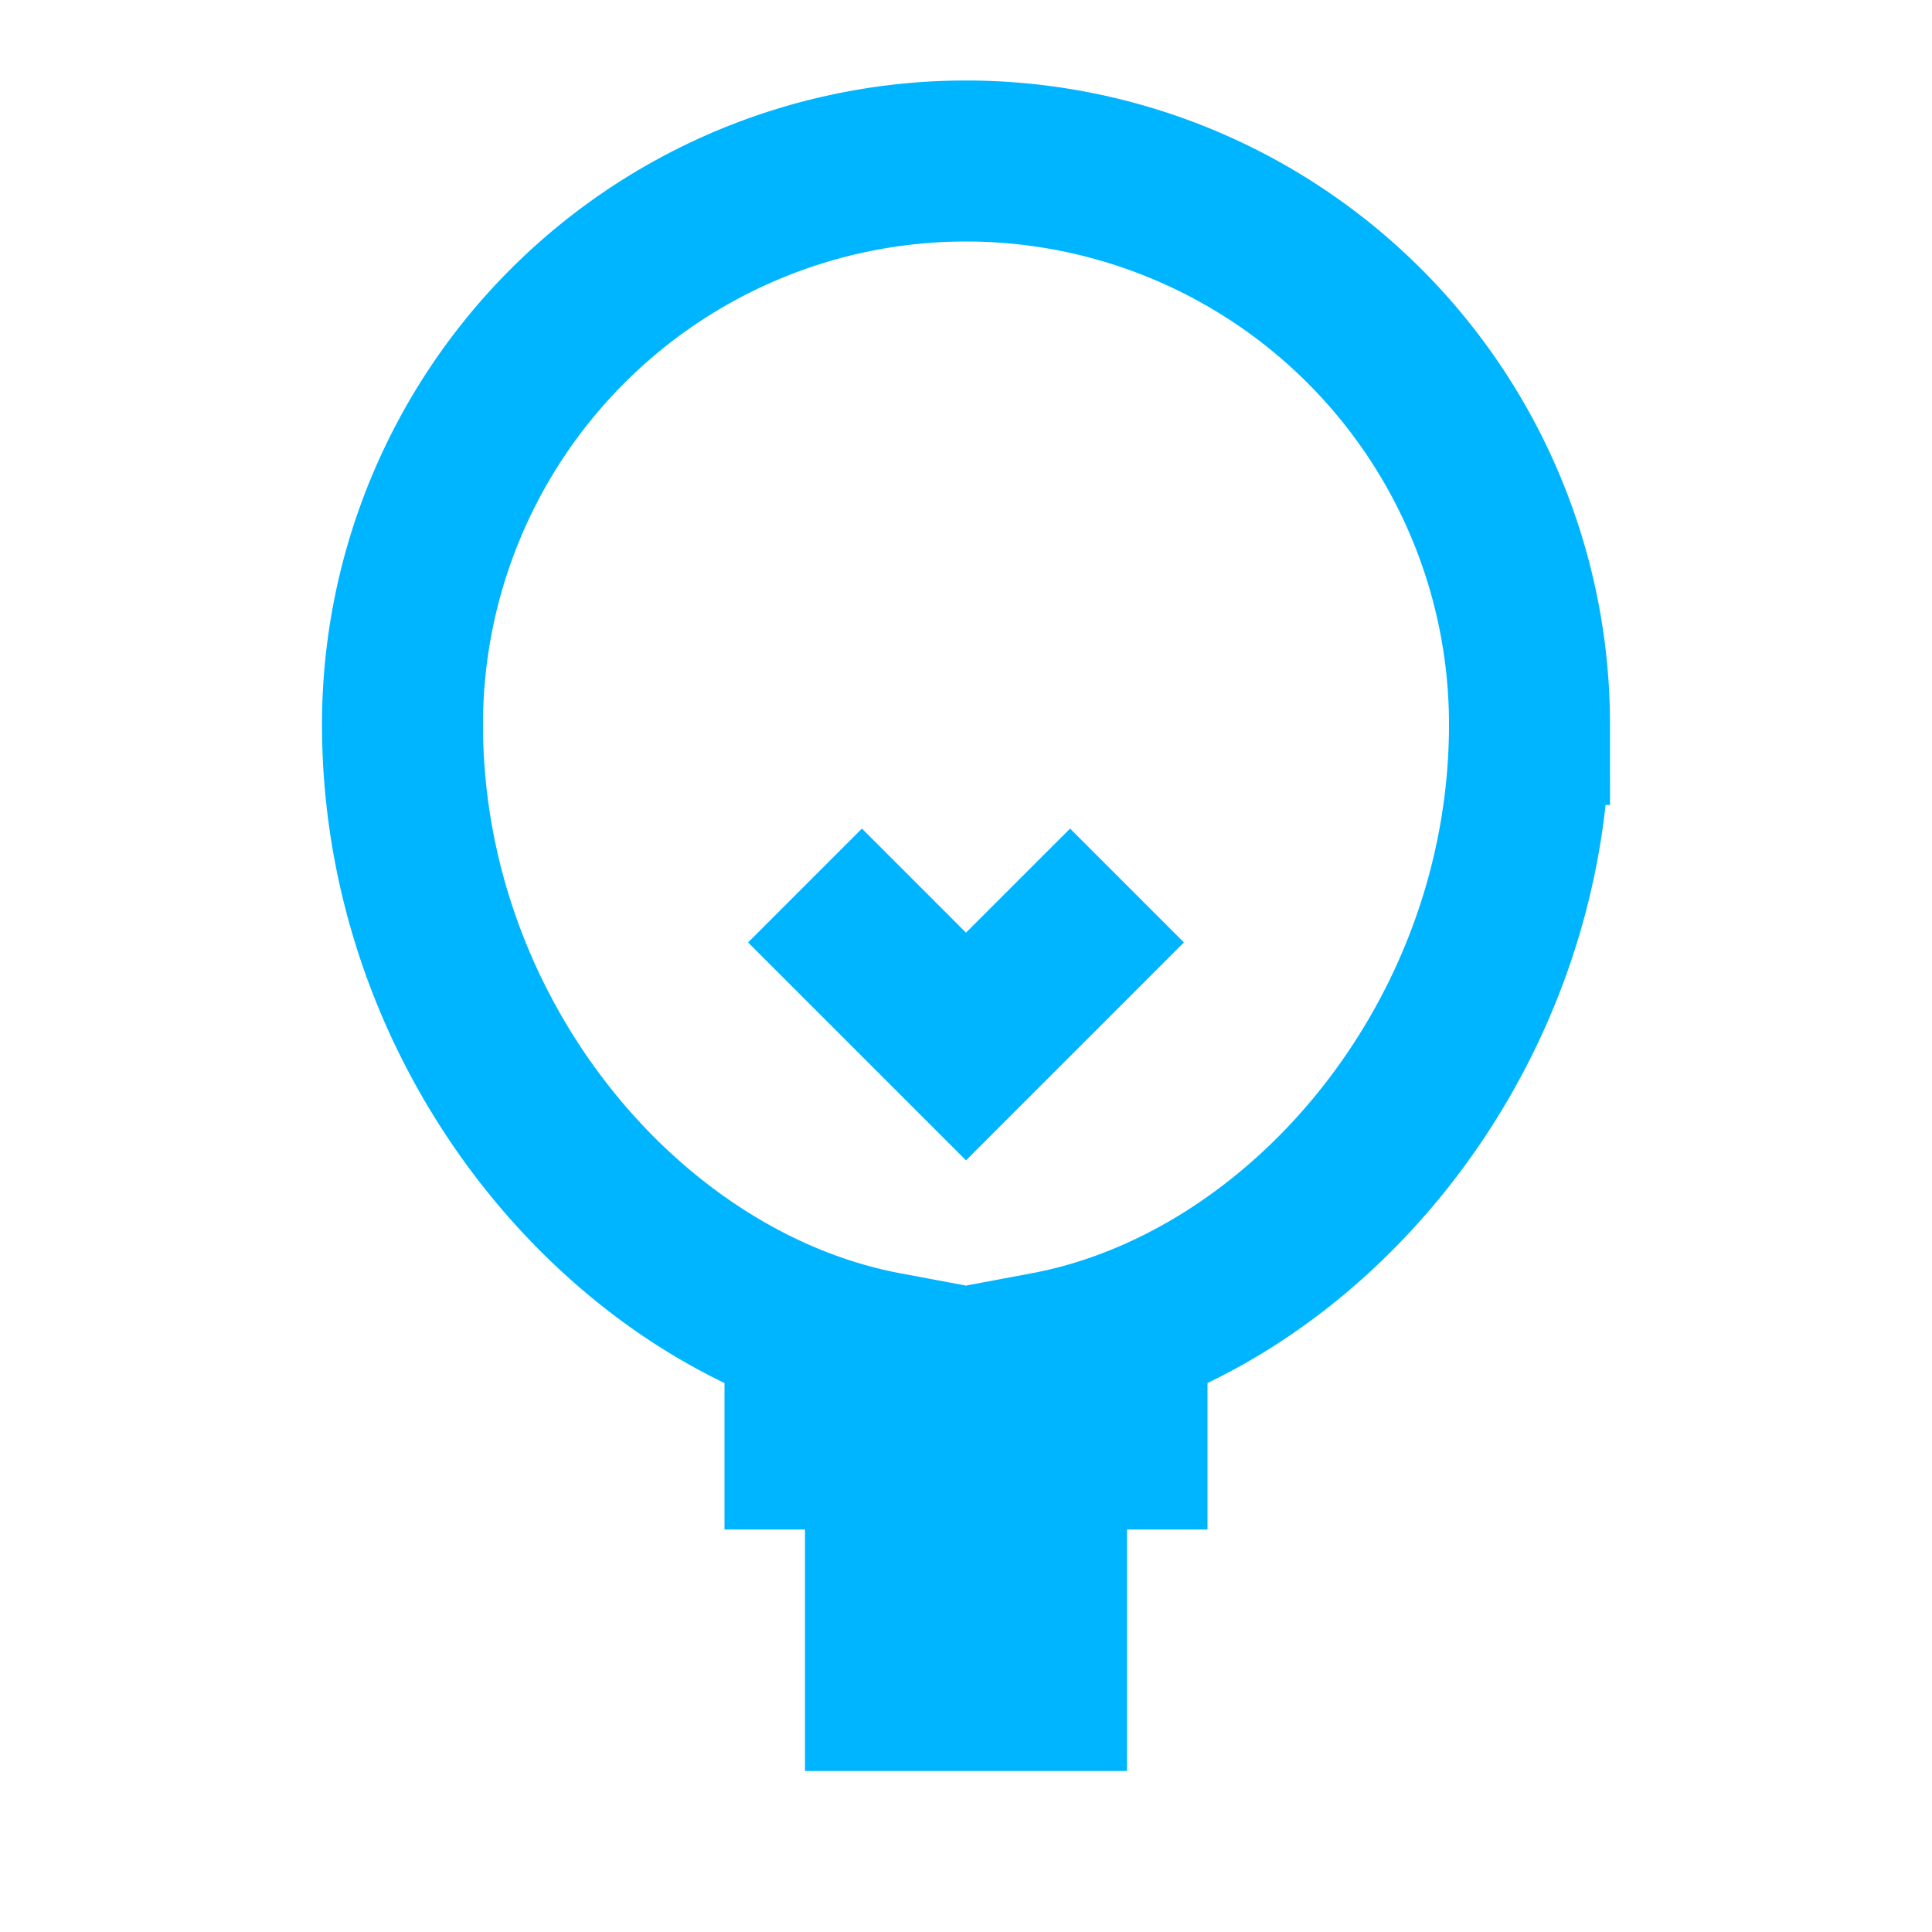 <!-- clarity.svg -->
<svg xmlns="http://www.w3.org/2000/svg" viewBox="0 0 24 24" width="24" height="24" aria-hidden="true">
  <path d="M9 18h6M12 2a7 7 0 00-7 7c0 3.9 2.8 7.2 6 7.8V21h2v-4.2c3.2-.6 6-3.9 6-7.8a7 7 0 00-7-7z" stroke="#00B5FF" stroke-width="2" fill="none"></path>
  <path d="M10 11l2 2 2-2" stroke="#00B5FF" stroke-width="2" fill="none"></path>
</svg>
